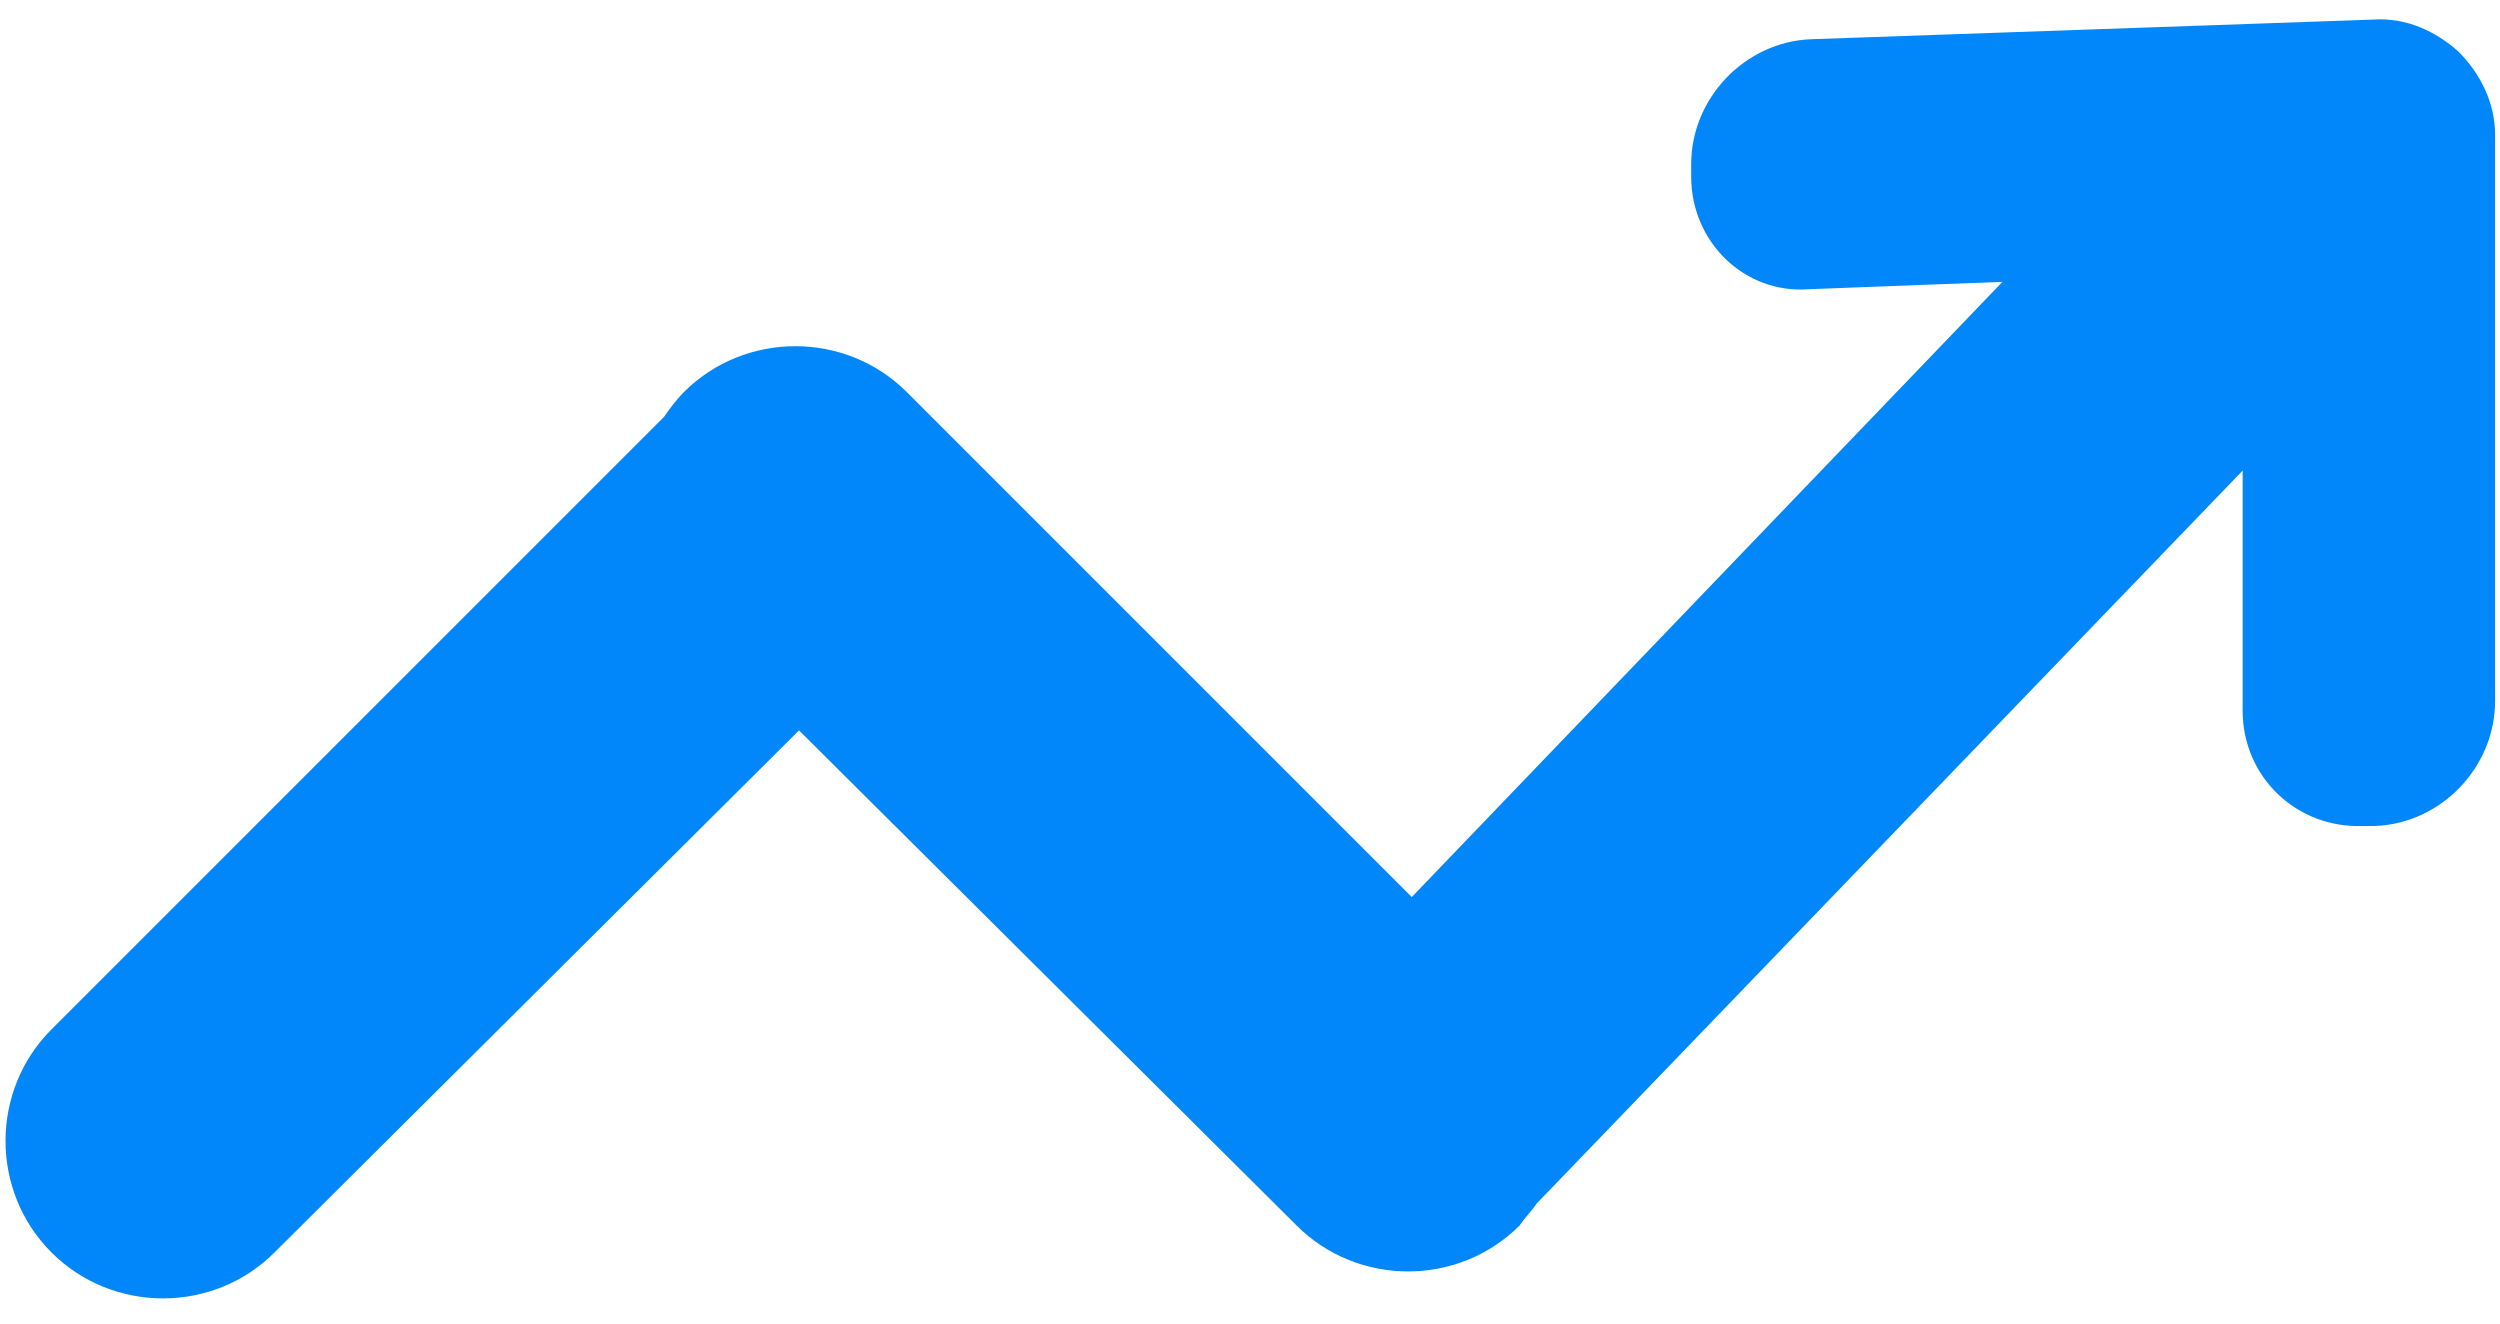<?xml version="1.0" encoding="utf-8"?>
<!-- Generator: Adobe Illustrator 27.8.0, SVG Export Plug-In . SVG Version: 6.00 Build 0)  -->
<svg version="1.1" id="Calque_1" xmlns="http://www.w3.org/2000/svg" xmlns:xlink="http://www.w3.org/1999/xlink" x="0px" y="0px"
	 viewBox="0 0 102 54" style="enable-background:new 0 0 102 54;" xml:space="preserve">
<style type="text/css">
	.st0{fill-rule:evenodd;clip-rule:evenodd;fill:#0287FA;}
</style>
<path class="st0" d="M101.8,28.6L101.8,28.6c0,2.7-2.2,5-4.9,5.1l-0.5,0c-2.7,0.1-4.9-2-4.9-4.7l0-9.8L62.7,49.1
	c-0.2,0.3-0.5,0.6-0.7,0.9c-2.5,2.5-6.6,2.5-9.1,0L32.6,29.8L11.2,51.1c-2.5,2.5-6.6,2.5-9.1,0c-2.5-2.5-2.5-6.6,0-9.1l25-25
	c0.2-0.3,0.5-0.7,0.8-1c2.5-2.5,6.6-2.5,9.1,0l20.6,20.6l24.1-25.1l-7.9,0.3C71.2,12,69,9.9,69,7.2l0-0.5c0-2.7,2.2-5,4.9-5.1
	l22.9-0.8c1.4-0.1,2.6,0.5,3.5,1.3c0.9,0.9,1.5,2.1,1.5,3.4L101.8,28.6z"/>
</svg>
